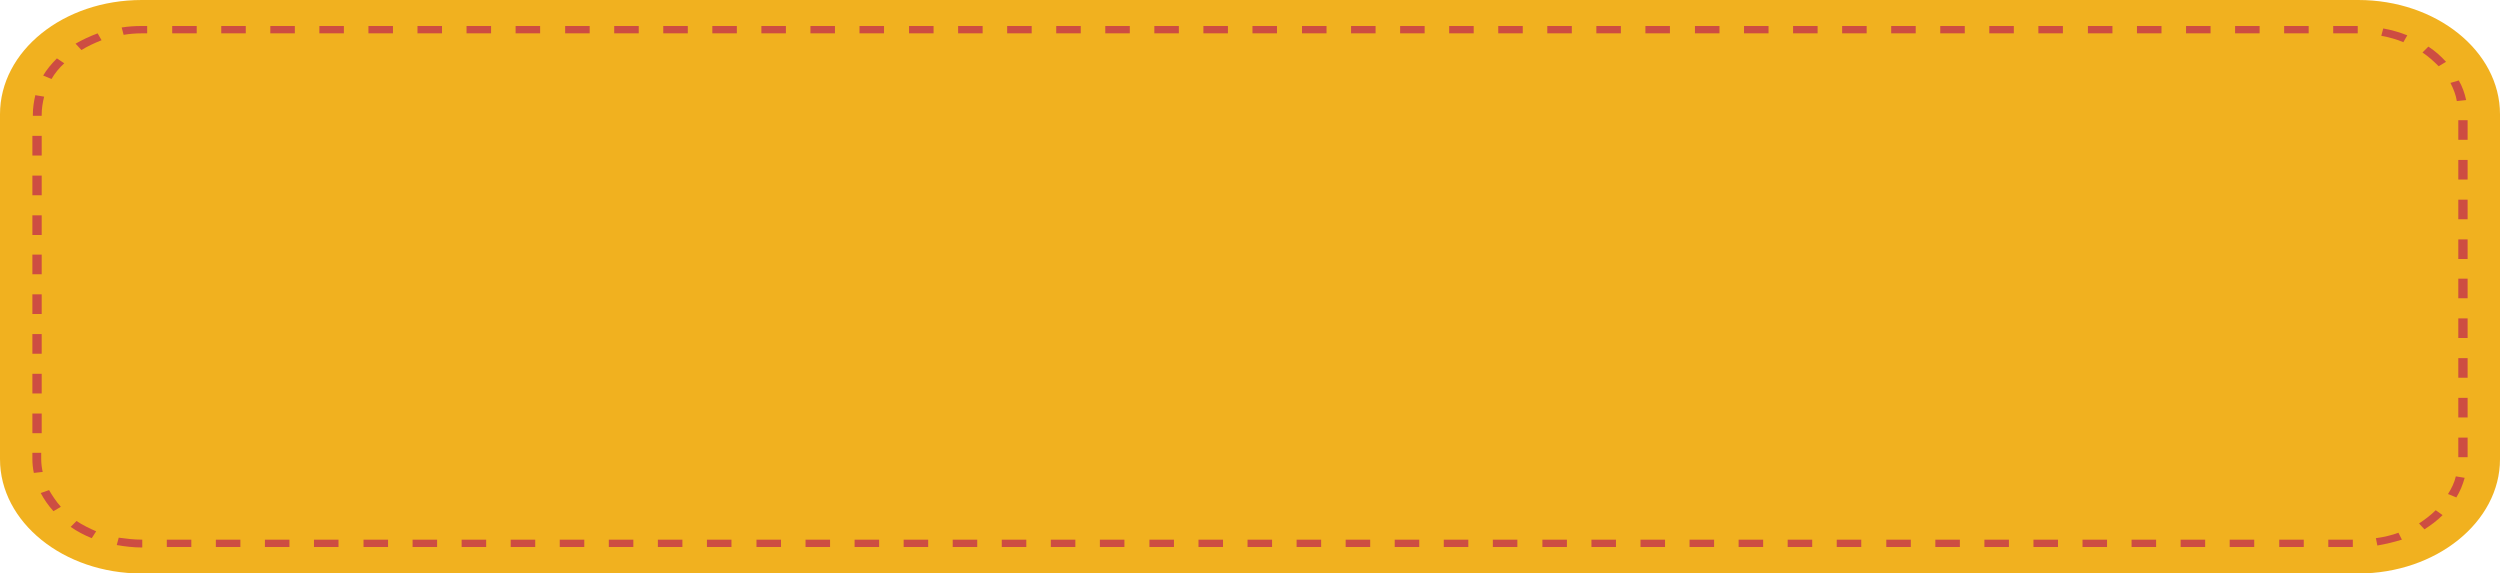 <?xml version="1.0" encoding="UTF-8" standalone="no"?><svg xmlns="http://www.w3.org/2000/svg" xmlns:xlink="http://www.w3.org/1999/xlink" fill="#000000" height="116.9" preserveAspectRatio="xMidYMid meet" version="1" viewBox="0.0 0.0 509.6 116.9" width="509.6" zoomAndPan="magnify"><g><g><g id="change1_1"><path d="M480.7,116.9H28.9C12.9,116.9,0,106.4,0,93.6V23.3C0,10.4,12.9,0,28.9,0h451.8c15.9,0,28.9,10.4,28.9,23.3 v70.3C509.6,106.4,496.6,116.9,480.7,116.9z" fill="#f1b11f"/></g><g id="change2_1"><path d="M29,110h-0.1c-1.6,0-3.2-0.2-4.7-0.4l-0.4,1.5c1.7,0.3,3.4,0.5,5.2,0.5H29V110L29,110z M39,110h-5v1.5h5V110 z M49,110h-5v1.5h5V110z M59,110h-5v1.5h5V110z M69,110h-5v1.5h5V110z M79.1,110h-5v1.5h5V110z M89.1,110h-5v1.5h5V110z M99.1,110h-5v1.5h5V110z M109.1,110h-5v1.5h5V110z M119.1,110h-5v1.5h5V110z M129.1,110h-5v1.5h5V110z M139.1,110h-5v1.5h5V110z M149.1,110h-5v1.5h5V110z M159.2,110h-5v1.5h5V110z M169.2,110h-5v1.5h5V110z M179.2,110h-5v1.5h5V110z M189.2,110h-5v1.5h5V110 z M199.2,110h-5v1.5h5V110z M209.2,110h-5v1.5h5V110z M219.2,110h-5v1.5h5V110z M229.2,110h-5v1.5h5V110z M239.3,110h-5v1.5h5 V110z M249.3,110h-5v1.5h5V110z M259.3,110h-5v1.5h5V110z M269.3,110h-5v1.5h5V110z M279.3,110h-5v1.5h5V110z M289.3,110h-5v1.5 h5V110z M299.3,110h-5v1.5h5V110z M309.3,110h-5v1.5h5V110z M319.4,110h-5v1.5h5V110z M329.4,110h-5v1.5h5V110z M339.4,110h-5 v1.5h5V110z M349.4,110h-5v1.5h5V110z M359.4,110h-5v1.5h5V110z M369.4,110h-5v1.5h5V110z M379.4,110h-5v1.5h5V110z M389.5,110 h-5v1.5h5V110z M399.5,110h-5v1.5h5V110z M409.5,110h-5v1.5h5V110z M419.5,110h-5v1.5h5V110z M429.5,110h-5v1.5h5V110z M439.5,110h-5v1.5h5V110z M449.5,110h-5v1.5h5V110z M459.5,110h-5v1.5h5V110z M469.6,110h-5v1.5h5V110z M479.6,110h-5v1.5h5V110 z M488.9,108.6c-1.4,0.5-3,0.9-4.6,1.1l0.3,1.5c1.7-0.3,3.4-0.7,5-1.2L488.9,108.6L488.9,108.6z M496.5,104c-1,1-2.2,1.9-3.4,2.7 l1.1,1.2c1.4-0.9,2.6-1.8,3.7-2.9L496.5,104z M500.6,97.1c-0.3,1.3-0.9,2.5-1.6,3.6l1.7,0.7c0.8-1.3,1.3-2.6,1.7-4L500.6,97.1 L500.6,97.1z M501.1,89.2v4h1.9v-4H501.1z M501.1,81.1v4h1.9v-4H501.1z M501.1,73v4h1.9v-4H501.1z M501.1,64.9v4h1.9v-4H501.1z M501.1,56.8v4h1.9v-4H501.1z M501.1,48.8v4h1.9v-4H501.1z M501.1,40.7v4h1.9v-4H501.1z M501.1,32.6v4h1.9v-4H501.1z M501.1,24.5 v4h1.9v-4H501.1z M499.5,16.9c0.6,1.2,1.1,2.4,1.3,3.7l1.9-0.2c-0.3-1.4-0.8-2.8-1.5-4L499.5,16.9L499.5,16.9z M493.8,10.7 c1.2,0.8,2.3,1.8,3.3,2.8l1.5-0.9c-1-1.1-2.2-2.2-3.6-3.1L493.8,10.7z M485.4,7.3c1.6,0.3,3.1,0.7,4.5,1.3l0.8-1.4 c-1.5-0.6-3.2-1.1-4.9-1.4L485.4,7.3z M475.6,6.8h5V5.3h-5V6.8z M465.6,6.8h5V5.3h-5V6.8z M455.6,6.8h5V5.3h-5V6.8z M445.6,6.8h5 V5.3h-5V6.8z M435.6,6.8h5V5.3h-5V6.8z M425.6,6.8h5V5.3h-5V6.8z M415.5,6.8h5V5.3h-5V6.8z M405.5,6.8h5V5.3h-5V6.8z M395.5,6.8 h5V5.3h-5V6.8z M385.5,6.8h5V5.3h-5V6.8z M375.5,6.8h5V5.3h-5V6.8z M365.5,6.8h5V5.3h-5V6.8z M355.5,6.8h5V5.3h-5V6.8z M345.5,6.8h5V5.3h-5V6.8z M335.4,6.8h5V5.3h-5V6.8z M325.4,6.8h5V5.3h-5V6.8z M315.4,6.8h5V5.3h-5V6.8z M305.4,6.8h5V5.3h-5V6.8 z M295.4,6.8h5V5.3h-5V6.8z M285.4,6.8h5V5.3h-5V6.8z M275.4,6.8h5V5.3h-5V6.8z M265.4,6.8h5V5.3h-5V6.8z M255.3,6.8h5V5.3h-5 V6.8z M245.3,6.8h5V5.3h-5V6.8z M235.3,6.8h5V5.3h-5V6.8z M225.3,6.8h5V5.3h-5V6.8z M215.3,6.8h5V5.3h-5V6.8z M205.3,6.8h5V5.3 h-5V6.8z M195.3,6.8h5V5.3h-5V6.8z M185.3,6.8h5V5.3h-5V6.8z M175.2,6.8h5V5.3h-5V6.8z M165.2,6.8h5V5.3h-5V6.8z M155.2,6.8h5 V5.3h-5V6.8z M145.2,6.8h5V5.3h-5V6.8z M135.2,6.8h5V5.3h-5V6.8z M125.2,6.8h5V5.3h-5V6.8z M115.2,6.8h5V5.3h-5V6.8z M105.1,6.8 h5V5.3h-5V6.8z M95.1,6.8h5V5.3h-5V6.8z M85.1,6.8h5V5.3h-5V6.8z M75.1,6.8h5V5.3h-5V6.8z M65.1,6.8h5V5.3h-5V6.8z M55.1,6.8h5 V5.3h-5V6.8z M45.1,6.8h5V5.3h-5V6.8z M35.1,6.8h5V5.3h-5V6.8z M25.2,7.1c1.2-0.2,2.4-0.3,3.6-0.3H30V5.3l-1.2,0 c-1.4,0-2.7,0.1-4,0.3L25.2,7.1L25.2,7.1z M16.6,10.2c1.3-0.8,2.6-1.4,4.1-2l-0.8-1.4c-1.6,0.6-3.1,1.3-4.5,2.1L16.6,10.2 L16.6,10.2z M10.5,16.1c0.7-1.2,1.6-2.3,2.6-3.2l-1.5-1c-1.1,1.1-2.1,2.3-2.8,3.5L10.5,16.1z M8.5,23.6v-0.3 c0-1.2,0.2-2.4,0.5-3.6l-1.8-0.3c-0.3,1.3-0.5,2.6-0.5,3.9v0.3H8.5L8.5,23.6z M8.5,31.7v-4H6.6v4H8.5z M8.5,39.8v-4H6.6v4H8.5z M8.5,47.9v-4H6.6v4H8.5z M8.5,55.9v-4H6.6v4H8.5z M8.5,64v-4H6.6v4H8.5z M8.5,72.1v-4H6.6v4H8.5z M8.5,80.2v-4H6.6v4H8.5z M8.5,88.3v-4H6.6v4H8.5z M8.7,96.2c-0.2-0.9-0.3-1.8-0.3-2.7v-1.2H6.6l0,1.2c0,1,0.1,2,0.3,2.9L8.7,96.2L8.7,96.2z M12.4,103.3 c-0.9-1-1.7-2.2-2.4-3.4l-1.7,0.6c0.7,1.3,1.5,2.5,2.6,3.7L12.4,103.3L12.4,103.3z M19.6,108.3c-1.4-0.6-2.8-1.3-4-2.1l-1.2,1.2 c1.3,0.9,2.8,1.7,4.3,2.3L19.6,108.3z" fill="#cd4d42"/></g></g></g></svg>